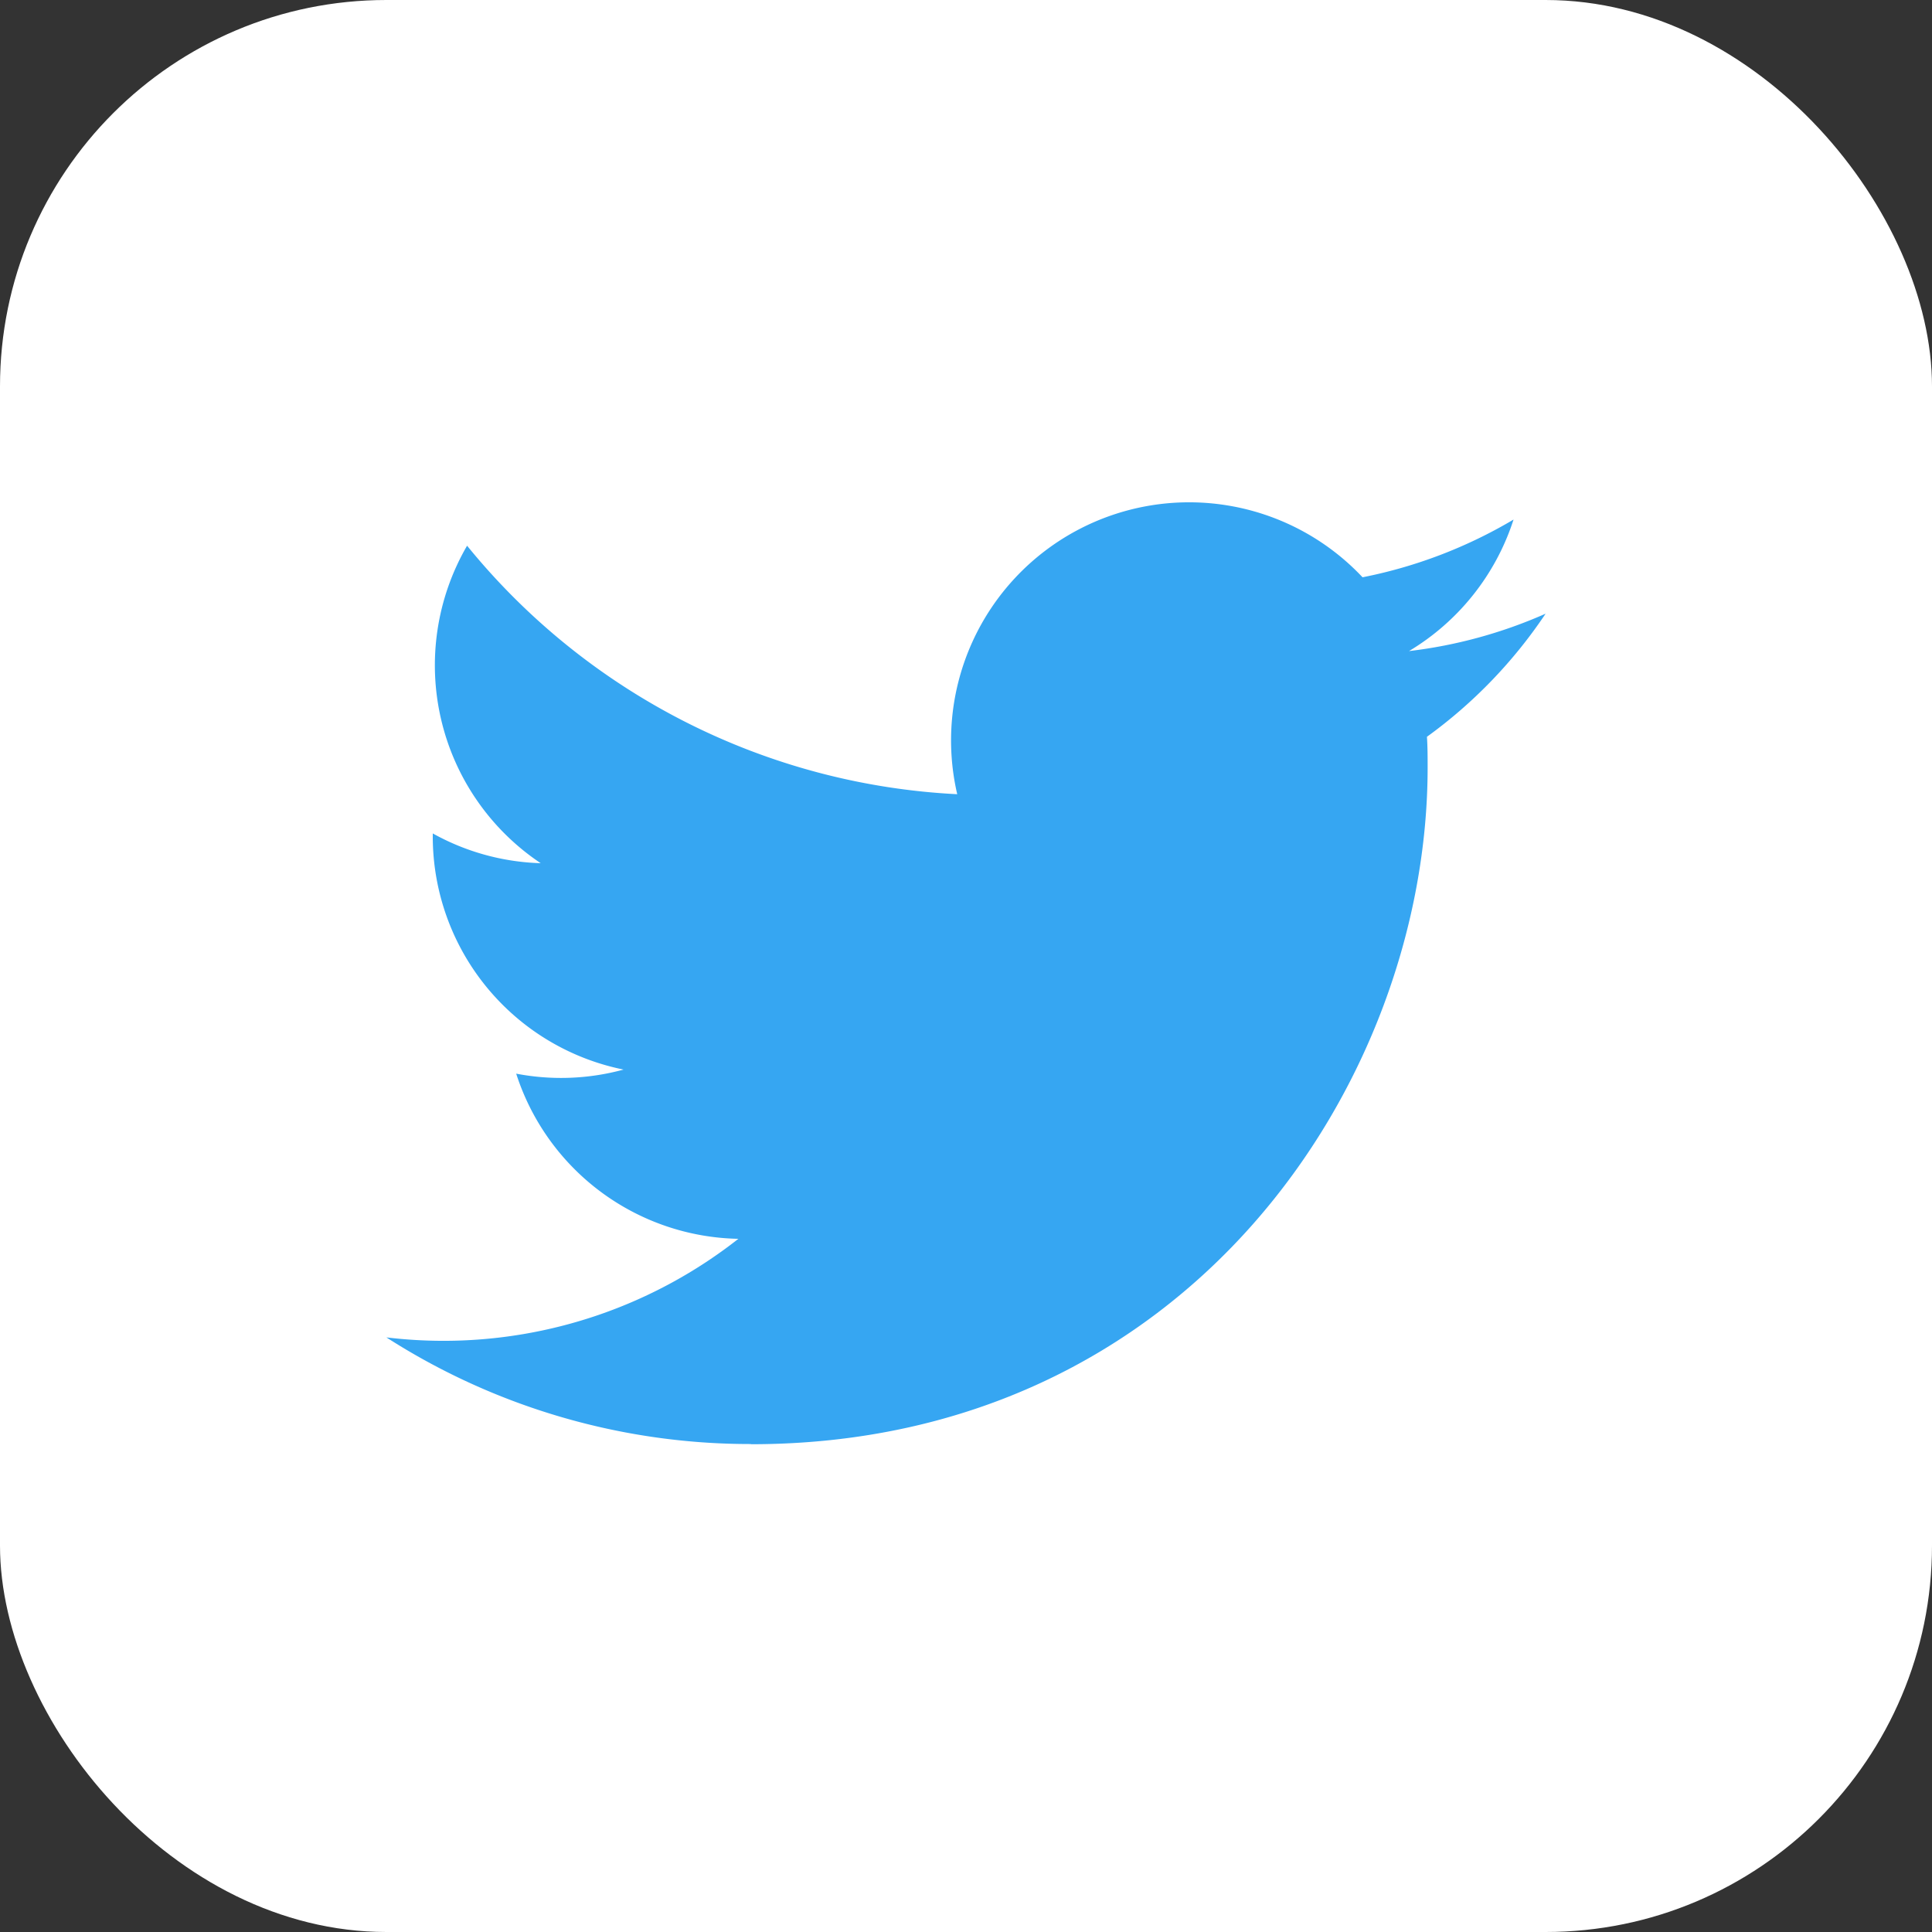 <svg xmlns="http://www.w3.org/2000/svg" xmlns:xlink="http://www.w3.org/1999/xlink" width="100" height="100" viewBox="0 0 100 100"><rect x="0" y="0" width="100" height="100" fill="#333333" stroke="none"/><defs><clipPath id="a"><rect width="60" height="48.753" fill="#36a6f2"/></clipPath></defs><g transform="translate(-100 -3940)"><rect width="100" height="100" rx="20" transform="translate(100 3940)" fill="#fff"/><g transform="translate(120 3966)"><g clip-path="url(#a)"><path d="M53.858,12.136c.036.528.036,1.058.036,1.591,0,16.267-12.384,35.026-35.026,35.026v-.01A34.85,34.85,0,0,1,0,43.224a25.048,25.048,0,0,0,2.93.177,24.7,24.7,0,0,0,15.288-5.28,12.324,12.324,0,0,1-11.5-8.549,12.287,12.287,0,0,0,5.558-.211A12.314,12.314,0,0,1,2.4,17.294v-.156a12.216,12.216,0,0,0,5.587,1.541A12.319,12.319,0,0,1,4.176,2.246a34.95,34.95,0,0,0,25.37,12.862A12.322,12.322,0,0,1,50.525,3.88,24.662,24.662,0,0,0,58.341.892,12.352,12.352,0,0,1,52.93,7.7,24.571,24.571,0,0,0,60,5.764a25.047,25.047,0,0,1-6.142,6.372" transform="translate(0 0)" fill="#36a6f2"/></g></g></g></svg>